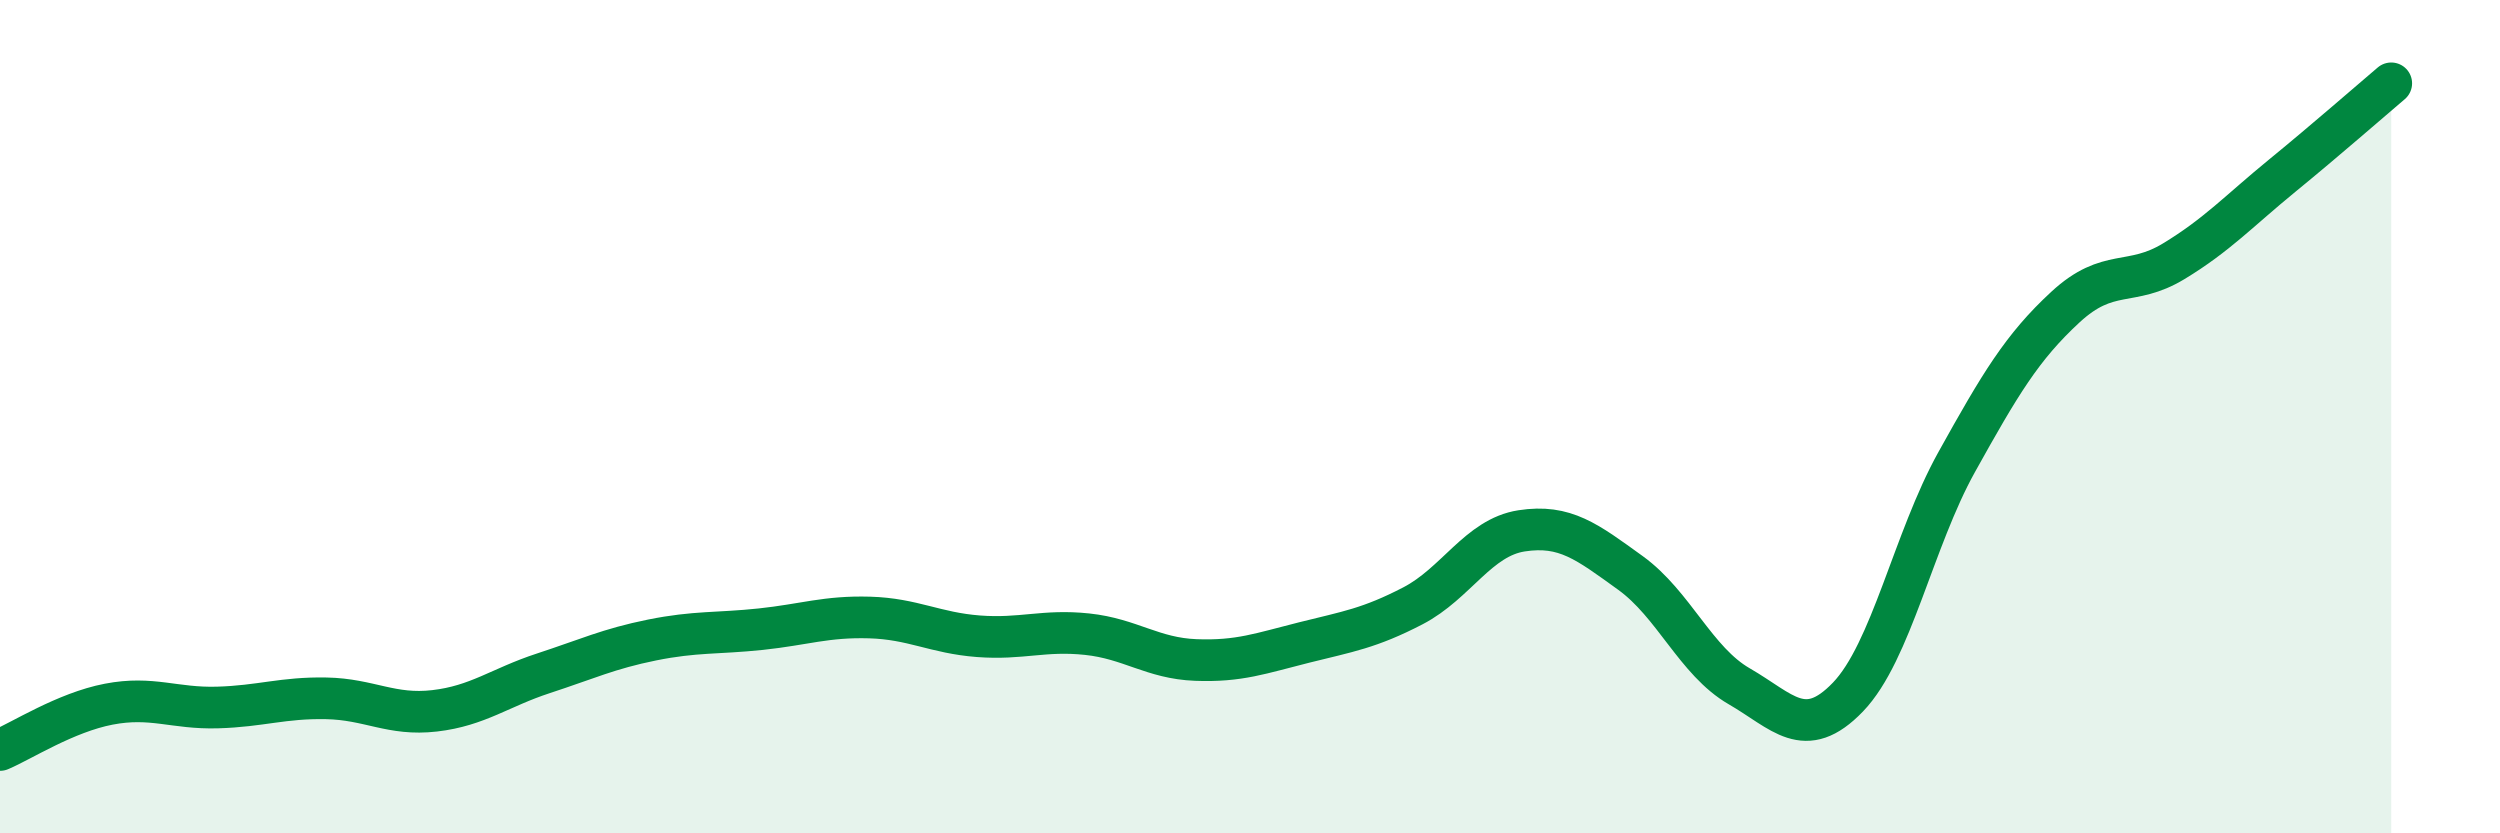 
    <svg width="60" height="20" viewBox="0 0 60 20" xmlns="http://www.w3.org/2000/svg">
      <path
        d="M 0,18 C 0.52,17.78 1.57,17.1 2.61,16.9 C 3.65,16.7 4.18,17.01 5.22,16.98 C 6.26,16.95 6.79,16.74 7.83,16.76 C 8.87,16.78 9.39,17.18 10.43,17.06 C 11.47,16.94 12,16.5 13.04,16.16 C 14.08,15.82 14.61,15.57 15.65,15.36 C 16.69,15.15 17.22,15.21 18.26,15.1 C 19.3,14.99 19.83,14.79 20.87,14.82 C 21.91,14.85 22.44,15.19 23.48,15.27 C 24.52,15.35 25.05,15.11 26.09,15.22 C 27.13,15.33 27.66,15.8 28.7,15.84 C 29.74,15.88 30.26,15.68 31.3,15.42 C 32.34,15.16 32.87,15.08 33.91,14.54 C 34.95,14 35.48,12.9 36.52,12.74 C 37.56,12.58 38.09,13 39.13,13.75 C 40.17,14.5 40.7,15.87 41.74,16.47 C 42.78,17.07 43.31,17.81 44.35,16.73 C 45.39,15.65 45.92,12.96 46.96,11.09 C 48,9.22 48.53,8.33 49.57,7.37 C 50.61,6.41 51.13,6.9 52.17,6.27 C 53.21,5.64 53.74,5.06 54.78,4.21 C 55.82,3.36 56.87,2.44 57.39,2L57.39 20L0 20Z"
        fill="#008740"
        opacity="0.1"
        stroke-linecap="round"
        stroke-linejoin="round"
      />
      <path
        d="M 0,18 C 0.52,17.78 1.57,17.1 2.61,16.9 C 3.65,16.7 4.18,17.01 5.22,16.98 C 6.26,16.95 6.79,16.74 7.83,16.76 C 8.87,16.78 9.39,17.18 10.43,17.06 C 11.47,16.94 12,16.5 13.04,16.16 C 14.08,15.82 14.61,15.57 15.65,15.36 C 16.69,15.15 17.22,15.21 18.26,15.1 C 19.3,14.99 19.83,14.79 20.87,14.82 C 21.91,14.85 22.44,15.19 23.48,15.27 C 24.52,15.35 25.05,15.11 26.09,15.22 C 27.13,15.33 27.66,15.8 28.7,15.84 C 29.74,15.88 30.26,15.68 31.3,15.42 C 32.34,15.16 32.87,15.08 33.91,14.54 C 34.95,14 35.48,12.9 36.52,12.74 C 37.56,12.58 38.09,13 39.13,13.75 C 40.17,14.5 40.7,15.87 41.74,16.47 C 42.78,17.07 43.31,17.81 44.35,16.73 C 45.39,15.65 45.92,12.96 46.96,11.09 C 48,9.22 48.53,8.33 49.57,7.37 C 50.61,6.41 51.13,6.9 52.17,6.27 C 53.21,5.64 53.74,5.06 54.78,4.21 C 55.82,3.36 56.87,2.44 57.39,2"
        stroke="#008740"
        stroke-width="1"
        fill="none"
        stroke-linecap="round"
        stroke-linejoin="round"
      />
    </svg>
  